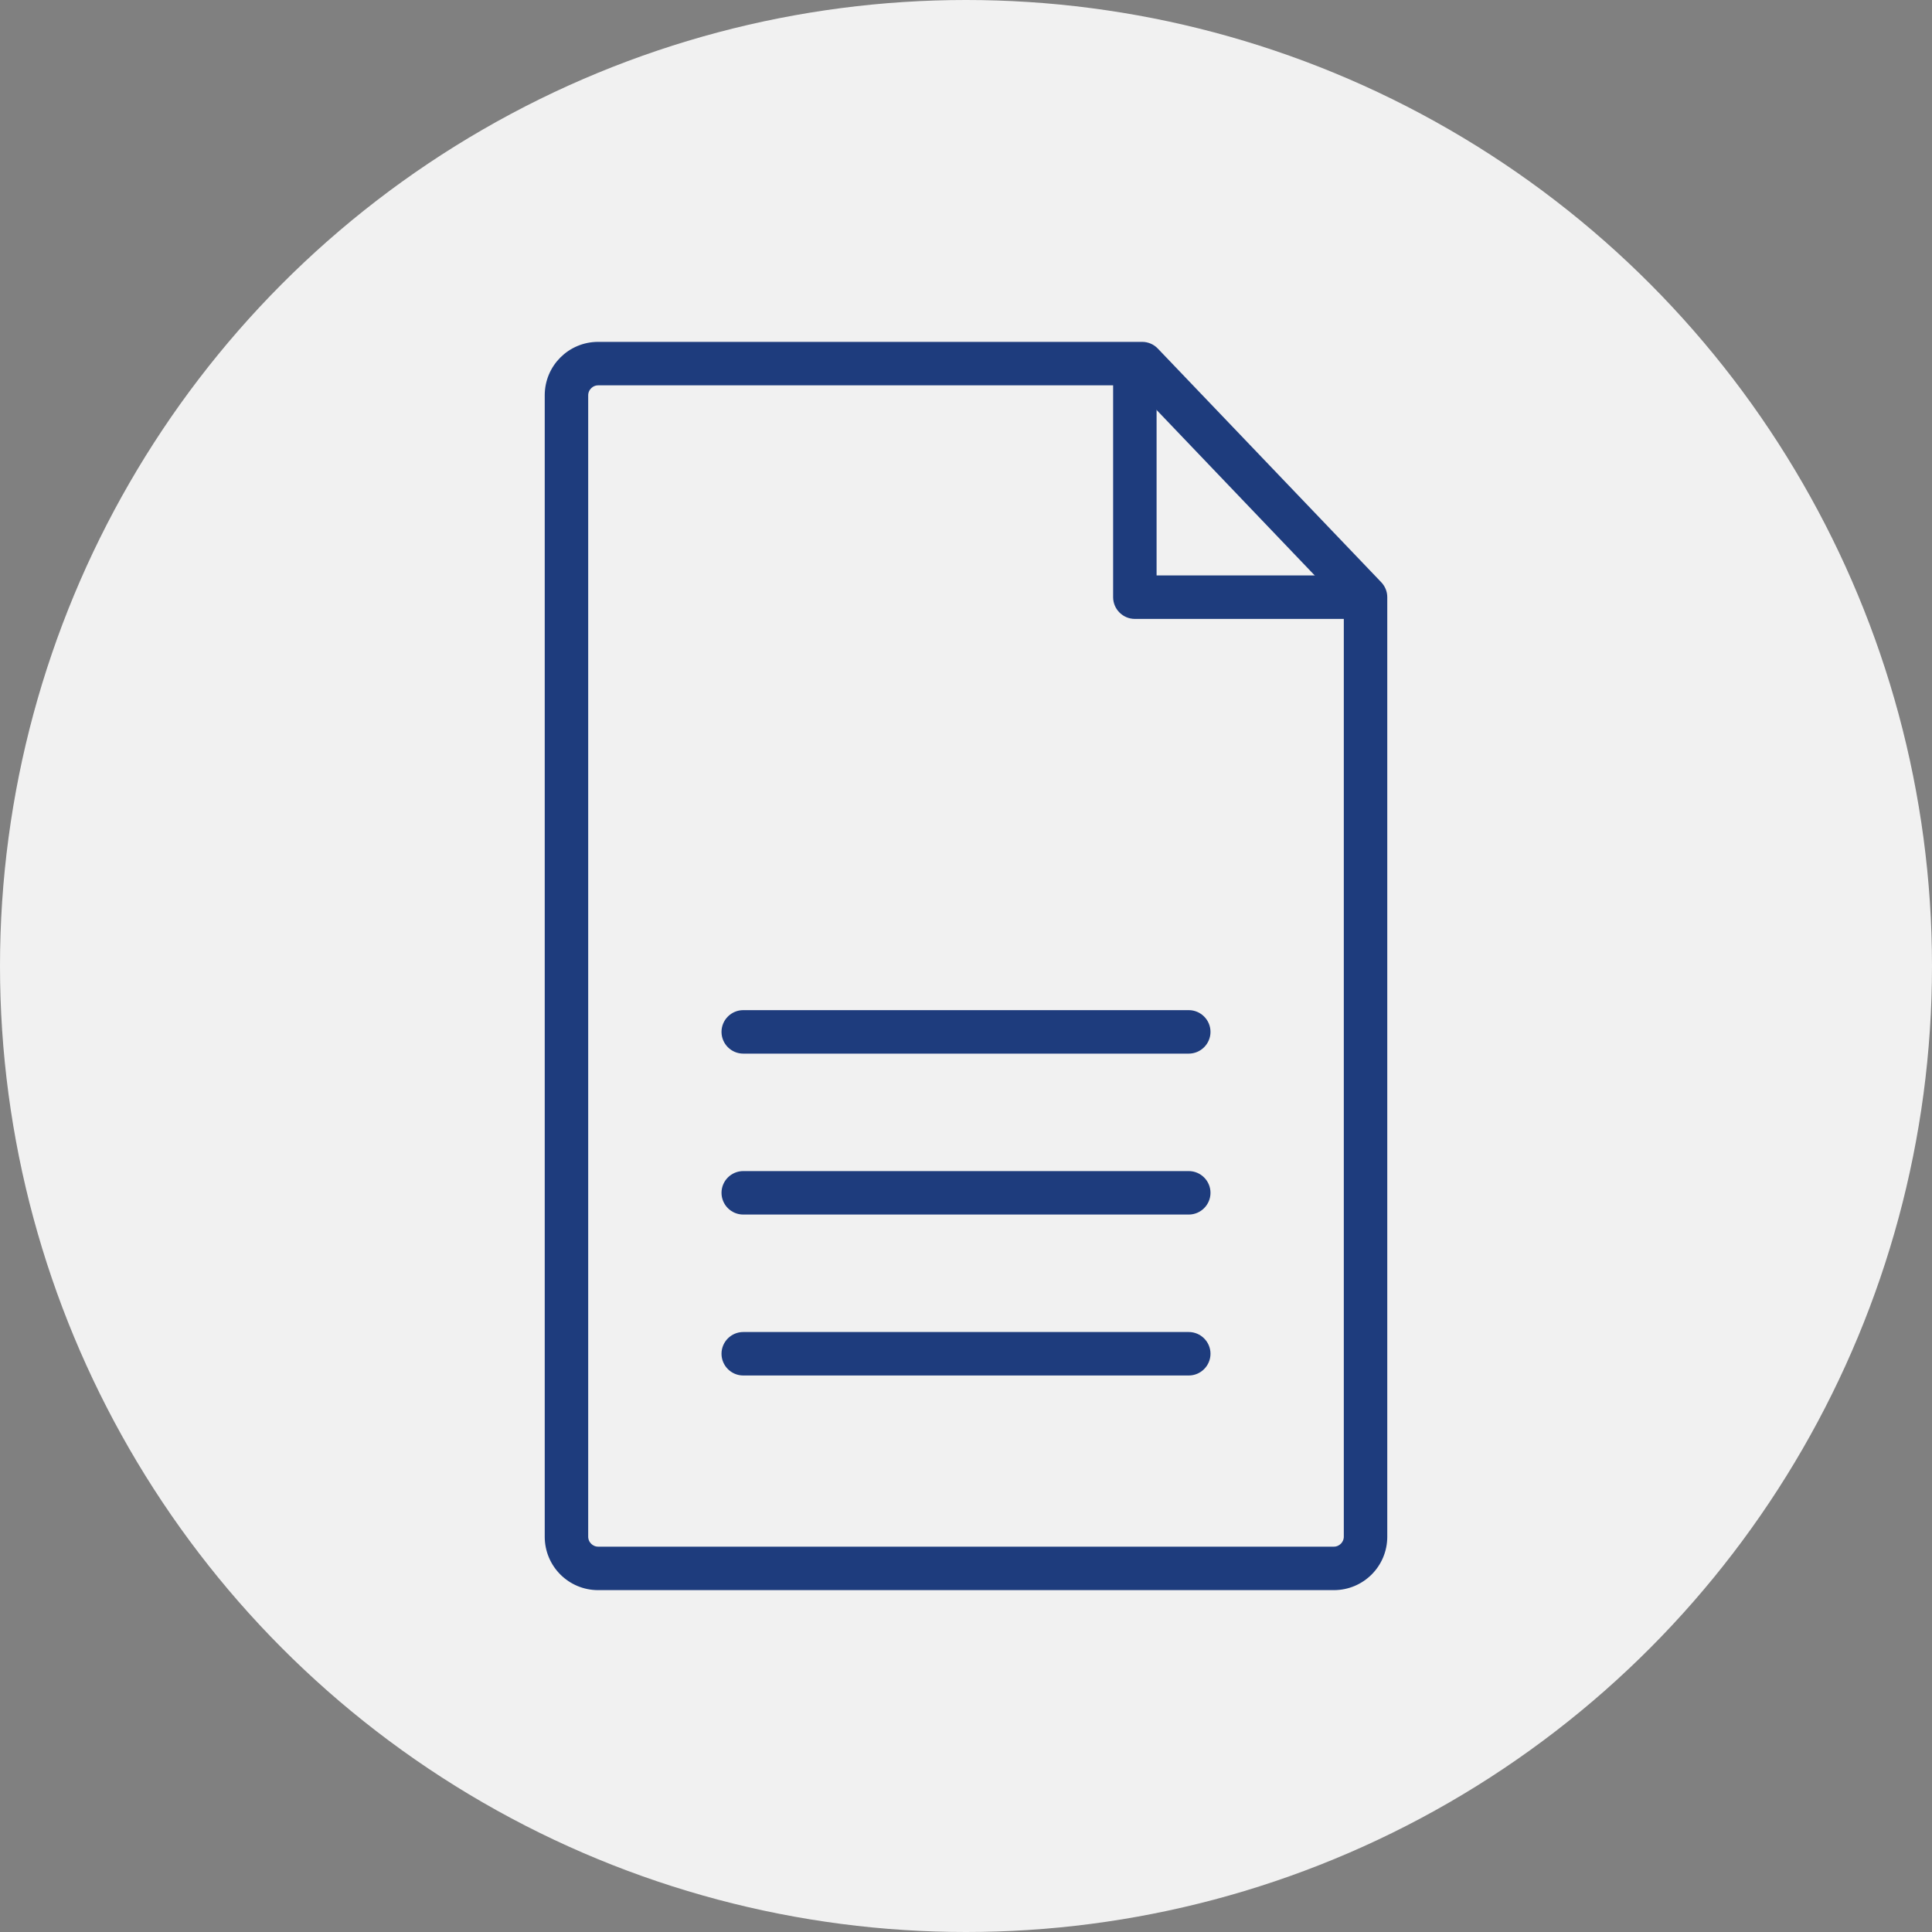 <?xml version="1.0" encoding="UTF-8"?> <!-- Generator: Adobe Illustrator 24.1.3, SVG Export Plug-In . SVG Version: 6.00 Build 0) --> <svg xmlns="http://www.w3.org/2000/svg" xmlns:xlink="http://www.w3.org/1999/xlink" version="1.1" id="Ebene_1" x="0px" y="0px" viewBox="0 0 100 100" style="enable-background:new 0 0 100 100;" xml:space="preserve"><rect x="0" y="0" width="100" height="100" fill="#808080" stroke="none"/> <style type="text/css"> .st0{fill:#F1F1F1;} .st1{fill:#1D3B80;} .st2{fill:#1E3C7D;} .st3{fill:none;} .st4{fill:#1E3C7D;stroke:#1E3C7D;stroke-width:0.25;stroke-miterlimit:10;} </style> <circle class="st0" cx="50" cy="50" r="50"></circle> <path class="st3" d="M54.47,31.23V20.62H31.41v58.45h37.63V35.19H58.43C56.25,35.19,54.47,33.41,54.47,31.23z M62.45,73.7H37.74 c-1.1,0-2-0.9-2-2s0.9-2,2-2h24.71c1.1,0,2,0.9,2,2S63.55,73.7,62.45,73.7z M35.73,63.37c0-1.1,0.9-2,2-2h22.63c1.1,0,2,0.9,2,2 c0,1.1-0.9,2-2,2H37.74C36.63,65.38,35.73,64.48,35.73,63.37z M62.45,53.05c1.1,0,2,0.9,2,2s-0.9,2-2,2H37.74c-1.1,0-2-0.9-2-2 s0.9-2,2-2H62.45z"></path> <polygon class="st3" points="58.48,23.45 58.48,31.18 66.21,31.18 "></polygon> <g> <g> <path class="st4" d="M69.04,82.18H30.96c-1.46,0-2.64-1.18-2.64-2.64V20.46c0-1.46,1.18-2.64,2.64-2.64h28.16 c0.27,0,0.53,0.11,0.72,0.31L71.4,30.22c0.18,0.19,0.28,0.43,0.28,0.69v48.63C71.68,81,70.5,82.18,69.04,82.18z M30.96,19.82 c-0.35,0-0.64,0.29-0.64,0.64v59.08c0,0.35,0.29,0.64,0.64,0.64h38.08c0.35,0,0.64-0.29,0.64-0.64V31.31L58.7,19.82H30.96z"></path> </g> <g> <g> <path class="st4" d="M61.53,54.41H38.47c-0.55,0-1-0.45-1-1s0.45-1,1-1h23.06c0.55,0,1,0.45,1,1S62.08,54.41,61.53,54.41z"></path> </g> <g> <path class="st4" d="M61.53,62.74H38.47c-0.55,0-1-0.45-1-1s0.45-1,1-1h23.06c0.55,0,1,0.45,1,1S62.08,62.74,61.53,62.74z"></path> </g> <g> <path class="st4" d="M61.53,71.07H38.47c-0.55,0-1-0.45-1-1s0.45-1,1-1h23.06c0.55,0,1,0.45,1,1S62.08,71.07,61.53,71.07z"></path> </g> </g> <g> <path class="st4" d="M70.18,31.91H58.74c-0.55,0-1-0.45-1-1V19.12c0-0.55,0.45-1,1-1s1,0.45,1,1v10.79h10.44c0.55,0,1,0.45,1,1 S70.73,31.91,70.18,31.91z"></path> </g> </g> </svg> 